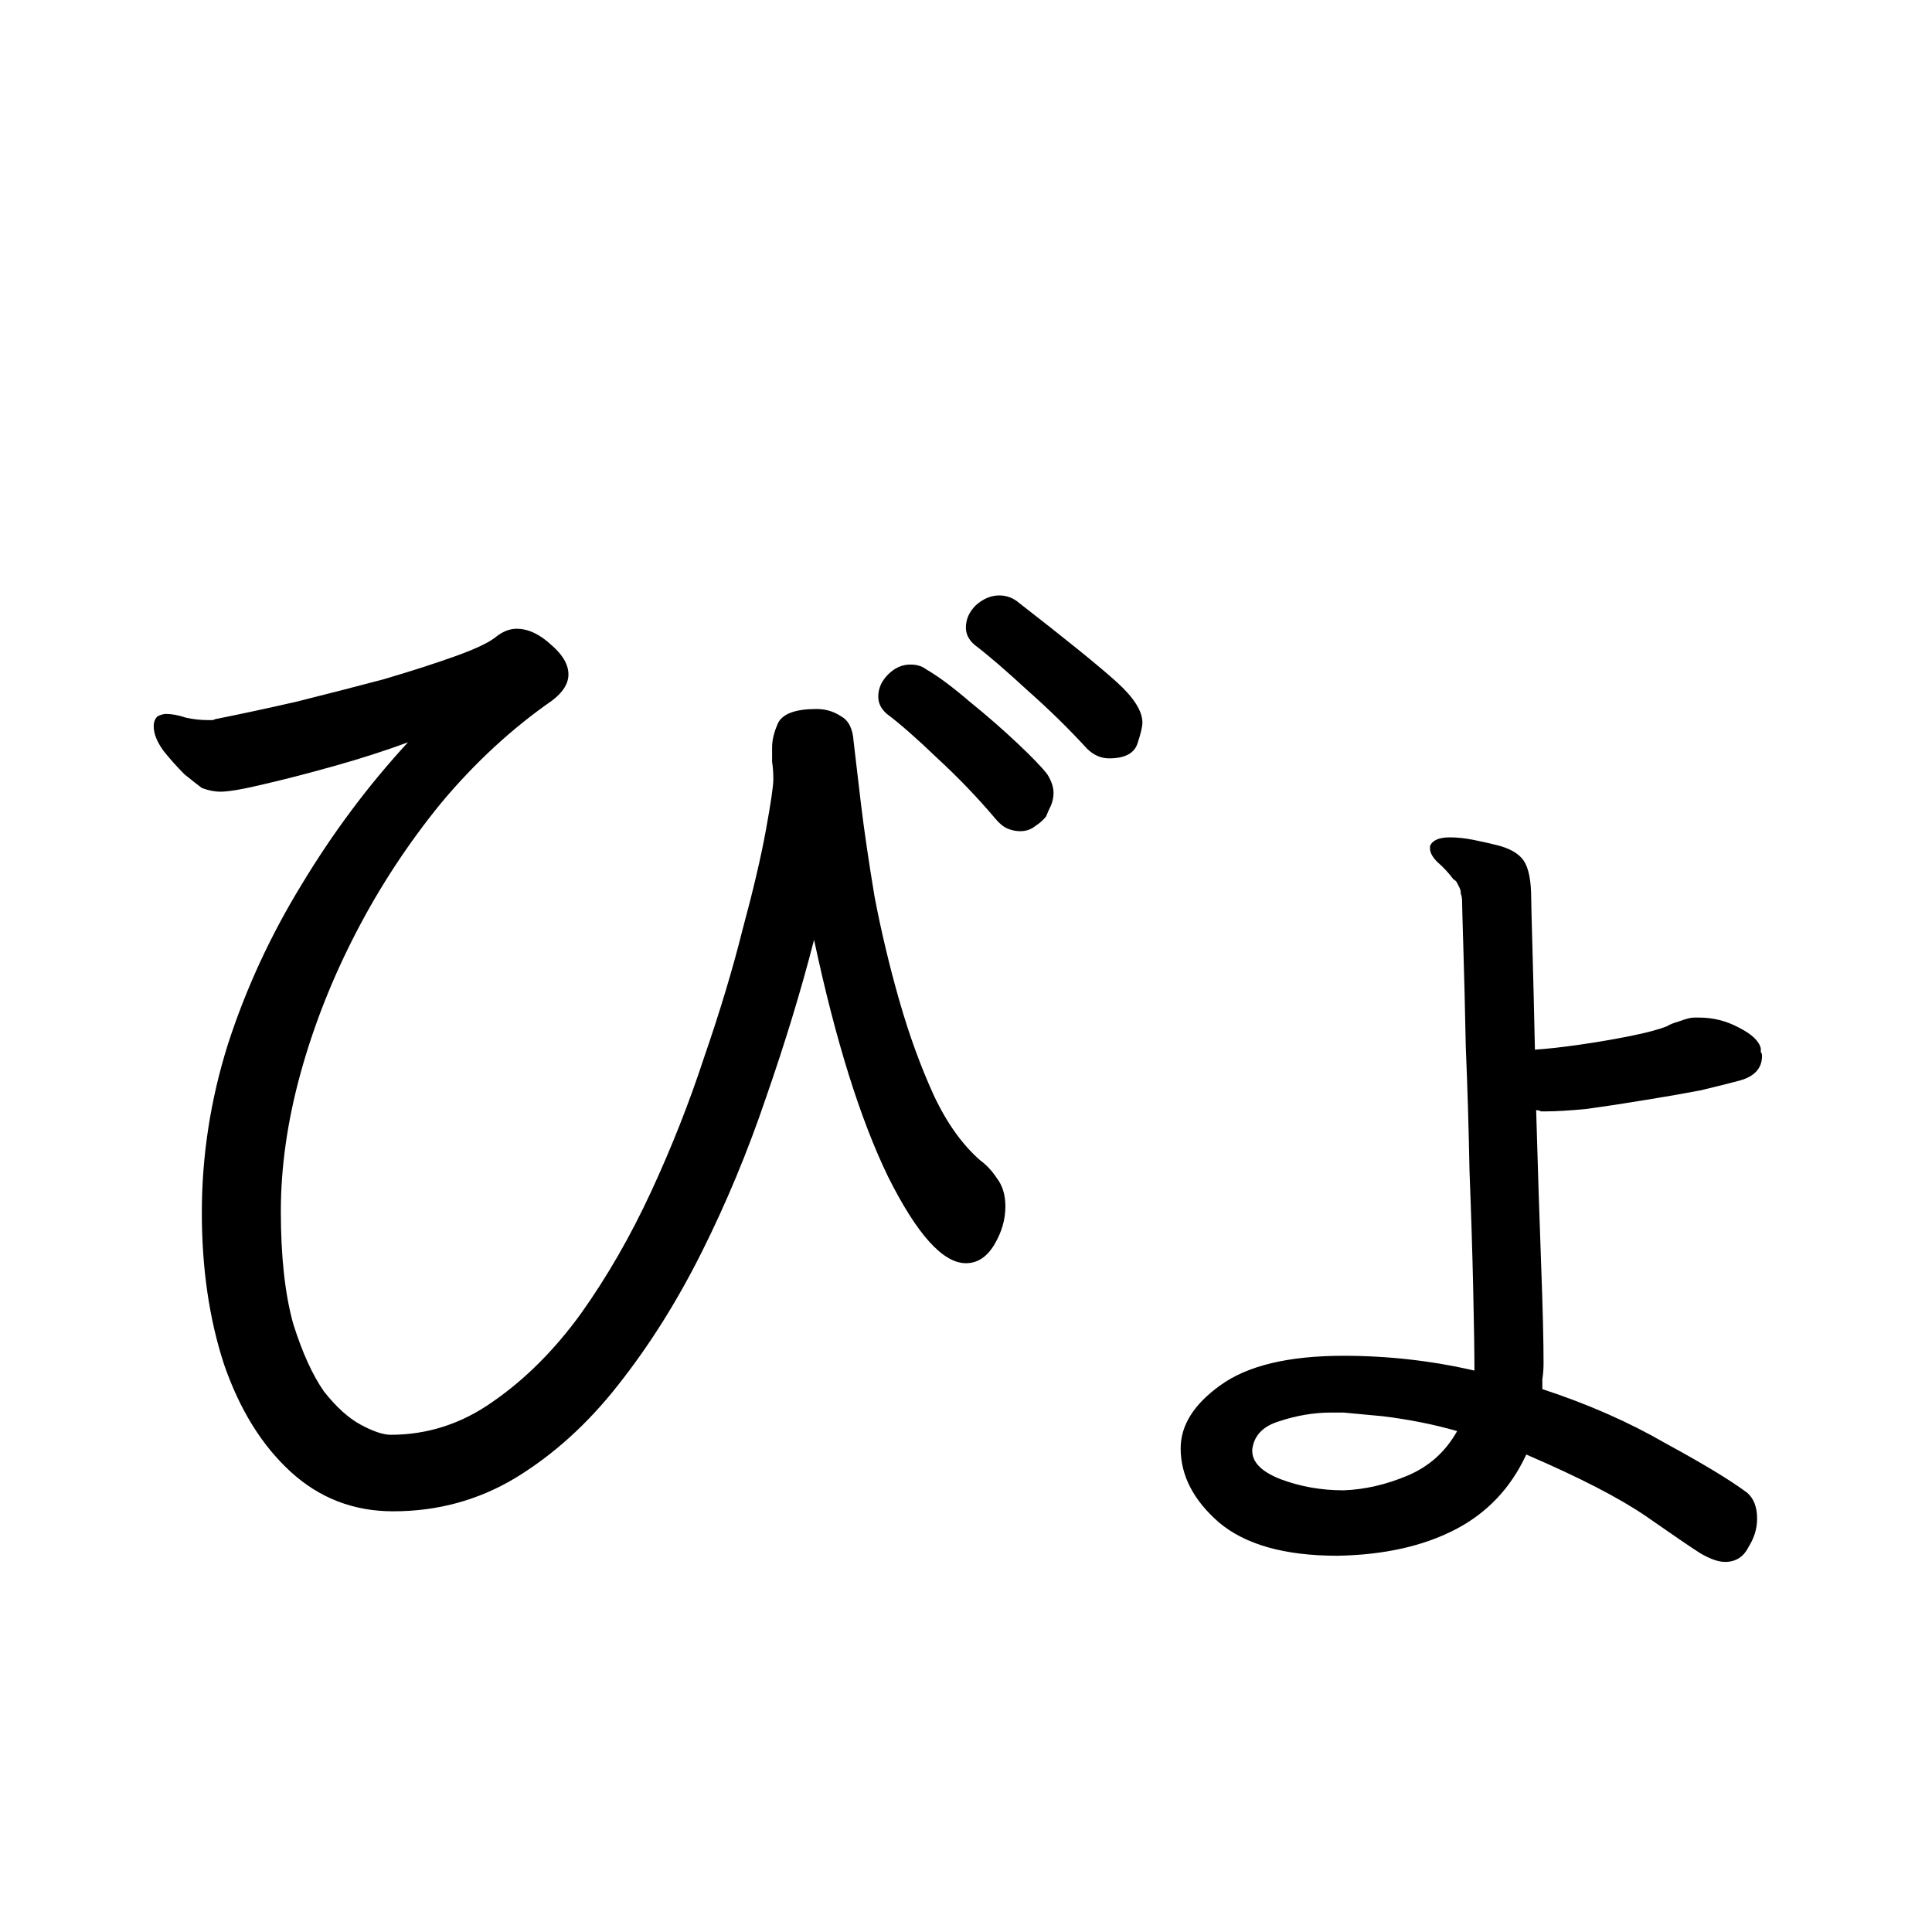 <svg viewBox="0 0 36 36" fill="none" xmlns="http://www.w3.org/2000/svg">
<rect x="0" y="0" width="36" height="36" fill="#808080" stroke="none"/>
<g clip-path="url(#clip0_2043_330)">
<rect width="36" height="36" fill="white"/>
<path d="M14.042 11.935C14.241 11.935 14.456 11.973 14.686 12.05C14.931 12.111 15.138 12.211 15.307 12.349C15.491 12.487 15.583 12.656 15.583 12.855C15.583 13.054 15.345 13.2 14.87 13.292C14.287 13.384 13.689 13.491 13.076 13.614C12.463 13.737 11.842 13.867 11.213 14.005C11.474 14.465 11.734 14.925 11.995 15.385C12.271 15.845 12.539 16.297 12.8 16.742C13.26 16.619 13.651 16.512 13.973 16.42C14.31 16.328 14.494 16.274 14.525 16.259C14.663 16.182 14.763 16.106 14.824 16.029C14.901 15.952 15.016 15.906 15.169 15.891C15.23 15.876 15.315 15.868 15.422 15.868C15.821 15.868 16.12 15.975 16.319 16.19C16.534 16.389 16.641 16.558 16.641 16.696C16.641 16.849 16.403 17.026 15.928 17.225C15.453 17.424 14.655 17.67 13.536 17.961C13.858 18.482 14.165 18.973 14.456 19.433C14.763 19.893 15.046 20.299 15.307 20.652C15.384 20.759 15.445 20.867 15.491 20.974C15.552 21.081 15.583 21.196 15.583 21.319C15.583 21.518 15.514 21.679 15.376 21.802C15.238 21.925 15.085 22.001 14.916 22.032C14.855 22.032 14.786 22.032 14.709 22.032C14.632 22.017 14.548 22.001 14.456 21.986C13.981 21.909 13.513 21.817 13.053 21.71C12.593 21.587 12.248 21.503 12.018 21.457C11.65 21.38 11.466 21.258 11.466 21.089C11.466 20.92 11.642 20.813 11.995 20.767C12.348 20.706 12.907 20.66 13.674 20.629C13.49 20.338 13.268 19.993 13.007 19.594C12.762 19.195 12.493 18.758 12.202 18.283C12.018 18.329 11.704 18.406 11.259 18.513C10.83 18.605 10.347 18.697 9.81 18.789C9.289 18.866 8.783 18.904 8.292 18.904C7.403 18.904 6.797 18.827 6.475 18.674C6.153 18.521 5.992 18.344 5.992 18.145C5.992 18.053 6.023 17.969 6.084 17.892C6.161 17.8 6.306 17.754 6.521 17.754C6.598 17.754 6.674 17.762 6.751 17.777C6.828 17.777 6.881 17.777 6.912 17.777H7.027C7.548 17.777 8.154 17.723 8.844 17.616C9.549 17.509 10.423 17.332 11.466 17.087C11.205 16.642 10.937 16.19 10.661 15.73C10.4 15.255 10.14 14.787 9.879 14.327C9.204 14.48 8.553 14.649 7.924 14.833C7.295 15.017 6.72 15.193 6.199 15.362C6.184 15.362 6.099 15.393 5.946 15.454C5.808 15.5 5.655 15.554 5.486 15.615C5.317 15.661 5.179 15.684 5.072 15.684C4.811 15.684 4.566 15.607 4.336 15.454C4.106 15.285 3.922 15.117 3.784 14.948C3.661 14.764 3.6 14.649 3.6 14.603C3.6 14.496 3.654 14.434 3.761 14.419C3.868 14.404 3.937 14.396 3.968 14.396C4.045 14.396 4.114 14.404 4.175 14.419C4.252 14.434 4.321 14.442 4.382 14.442C4.505 14.442 4.643 14.434 4.796 14.419C4.965 14.404 5.149 14.365 5.348 14.304C6.636 13.89 7.947 13.522 9.281 13.2L8.016 10.877C7.893 10.693 7.732 10.517 7.533 10.348C7.441 10.271 7.341 10.21 7.234 10.164C7.142 10.118 7.096 10.041 7.096 9.934C7.096 9.781 7.203 9.689 7.418 9.658C7.648 9.627 7.855 9.612 8.039 9.612C8.392 9.612 8.622 9.65 8.729 9.727C8.852 9.804 8.967 9.942 9.074 10.141C9.304 10.57 9.542 11.015 9.787 11.475C10.048 11.935 10.308 12.403 10.569 12.878L13.283 12.257C13.421 12.226 13.521 12.173 13.582 12.096C13.659 12.004 13.781 11.95 13.95 11.935H14.042ZM12.11 27.966C10.899 27.659 9.795 27.291 8.798 26.862C7.801 26.417 6.797 25.842 5.785 25.137C5.279 24.769 4.942 24.363 4.773 23.918C4.604 23.458 4.52 23.075 4.52 22.768C4.52 22.369 4.589 22.101 4.727 21.963C4.88 21.825 4.972 21.756 5.003 21.756C5.248 21.756 5.386 22.009 5.417 22.515C5.432 22.684 5.486 22.868 5.578 23.067C5.67 23.251 5.8 23.42 5.969 23.573C6.46 24.002 7.042 24.409 7.717 24.792C8.407 25.175 9.112 25.49 9.833 25.735C10.569 25.965 11.228 26.088 11.811 26.103C12.225 26.103 12.532 26.218 12.731 26.448C12.946 26.663 13.084 26.885 13.145 27.115C13.222 27.345 13.26 27.475 13.26 27.506C13.26 27.675 13.191 27.797 13.053 27.874C12.93 27.966 12.762 28.012 12.547 28.012C12.486 28.012 12.417 28.004 12.34 27.989C12.263 27.989 12.187 27.981 12.11 27.966ZM26.162 23.458C26.285 23.458 26.384 23.55 26.461 23.734C26.553 23.903 26.63 24.048 26.691 24.171C26.768 24.34 26.844 24.539 26.921 24.769C26.998 24.984 27.151 25.106 27.381 25.137C27.381 25.106 27.404 24.938 27.45 24.631C27.496 24.324 27.519 23.964 27.519 23.55C27.534 23.443 27.542 23.205 27.542 22.837C27.542 22.469 27.542 22.017 27.542 21.48C27.557 20.928 27.565 20.361 27.565 19.778V18.513C26.706 18.85 25.955 19.28 25.311 19.801C24.667 20.307 24.13 20.844 23.701 21.411C23.272 21.963 22.95 22.492 22.735 22.998C22.52 23.489 22.413 23.887 22.413 24.194V24.286C22.444 24.715 22.505 25.045 22.597 25.275C22.704 25.505 22.758 25.697 22.758 25.85C22.758 26.095 22.674 26.295 22.505 26.448C22.352 26.601 22.183 26.678 21.999 26.678C21.738 26.678 21.562 26.532 21.47 26.241C21.378 25.888 21.294 25.413 21.217 24.815C21.14 24.217 21.071 23.565 21.01 22.86C20.964 22.139 20.926 21.426 20.895 20.721C20.864 20.016 20.849 19.379 20.849 18.812V18.306C20.849 18.168 20.818 18.038 20.757 17.915C20.696 17.792 20.619 17.685 20.527 17.593C20.435 17.486 20.389 17.394 20.389 17.317V17.271C20.404 17.21 20.496 17.179 20.665 17.179C20.803 17.179 20.987 17.202 21.217 17.248C21.447 17.279 21.654 17.371 21.838 17.524C22.022 17.677 22.114 17.915 22.114 18.237C22.114 18.329 22.114 18.559 22.114 18.927C22.129 19.28 22.137 19.709 22.137 20.215C22.152 20.706 22.16 21.196 22.16 21.687C22.574 20.92 23.011 20.292 23.471 19.801C23.9 19.372 24.483 18.919 25.219 18.444C25.97 17.953 26.752 17.562 27.565 17.271C27.55 16.734 27.527 16.29 27.496 15.937C27.465 15.569 27.419 15.347 27.358 15.27C27.281 15.147 27.182 15.048 27.059 14.971C26.952 14.879 26.898 14.787 26.898 14.695V14.649C26.913 14.572 27.051 14.534 27.312 14.534C27.481 14.534 27.657 14.549 27.841 14.58C28.04 14.611 28.194 14.641 28.301 14.672C28.531 14.733 28.669 14.925 28.715 15.247C28.776 15.554 28.807 16.113 28.807 16.926C29.083 16.88 29.351 16.857 29.612 16.857C30.271 16.857 30.869 16.98 31.406 17.225C31.958 17.455 32.403 17.808 32.74 18.283C33.077 18.758 33.246 19.372 33.246 20.123C33.246 20.89 33.077 21.618 32.74 22.308C32.403 22.998 31.973 23.619 31.452 24.171C30.931 24.723 30.379 25.183 29.796 25.551C29.229 25.919 28.7 26.172 28.209 26.31C27.979 26.985 27.726 27.506 27.45 27.874C27.174 28.257 26.921 28.518 26.691 28.656C26.461 28.809 26.292 28.886 26.185 28.886C26.185 28.886 26.162 28.871 26.116 28.84C26.07 28.825 26.047 28.786 26.047 28.725C26.047 28.618 26.108 28.48 26.231 28.311C26.369 28.142 26.476 27.981 26.553 27.828C26.645 27.659 26.737 27.452 26.829 27.207C26.936 26.962 27.036 26.686 27.128 26.379C26.821 26.333 26.576 26.195 26.392 25.965C26.223 25.735 26.101 25.482 26.024 25.206C25.947 24.915 25.909 24.677 25.909 24.493C25.909 24.278 25.917 24.056 25.932 23.826C25.963 23.596 26.032 23.473 26.139 23.458H26.162ZM31.889 20.215C31.889 19.54 31.682 19.011 31.268 18.628C30.854 18.229 30.386 18.03 29.865 18.03H29.819C29.666 18.03 29.505 18.045 29.336 18.076C29.167 18.091 28.999 18.114 28.83 18.145C28.845 18.482 28.853 18.827 28.853 19.18C28.853 19.517 28.853 19.862 28.853 20.215C28.853 21.503 28.83 22.507 28.784 23.228C28.753 23.933 28.7 24.447 28.623 24.769C29.083 24.508 29.558 24.156 30.049 23.711C30.555 23.266 30.984 22.753 31.337 22.17C31.69 21.572 31.874 20.936 31.889 20.261V20.215Z" fill="black"/>
<g clip-path="url(#clip1_2043_330)">
<rect width="36" height="36" fill="white"/>
<path d="M20.666 14.131C20.513 14.131 20.375 14.07 20.252 13.947C19.915 13.579 19.547 13.219 19.148 12.866C18.749 12.498 18.42 12.214 18.159 12.015C18.052 11.923 17.998 11.816 17.998 11.693C17.998 11.54 18.059 11.402 18.182 11.279C18.32 11.156 18.466 11.095 18.619 11.095C18.757 11.095 18.88 11.141 18.987 11.233C19.876 11.923 20.482 12.414 20.804 12.705C21.126 12.996 21.287 13.249 21.287 13.464C21.287 13.541 21.256 13.671 21.195 13.855C21.134 14.039 20.957 14.131 20.666 14.131ZM15.169 17.512C14.924 18.463 14.625 19.444 14.272 20.456C13.935 21.453 13.536 22.411 13.076 23.331C12.616 24.251 12.095 25.079 11.512 25.815C10.945 26.536 10.308 27.111 9.603 27.54C8.913 27.954 8.154 28.161 7.326 28.161C6.59 28.161 5.954 27.916 5.417 27.425C4.88 26.934 4.466 26.267 4.175 25.424C3.899 24.581 3.761 23.638 3.761 22.595C3.761 21.537 3.922 20.494 4.244 19.467C4.581 18.424 5.041 17.428 5.624 16.477C6.207 15.511 6.866 14.629 7.602 13.832C7.188 13.985 6.736 14.131 6.245 14.269C5.754 14.407 5.31 14.522 4.911 14.614C4.528 14.706 4.259 14.752 4.106 14.752C3.999 14.752 3.884 14.729 3.761 14.683C3.7 14.637 3.592 14.553 3.439 14.43C3.301 14.292 3.171 14.146 3.048 13.993C2.925 13.824 2.864 13.671 2.864 13.533C2.864 13.456 2.887 13.395 2.933 13.349C2.994 13.318 3.048 13.303 3.094 13.303C3.201 13.303 3.324 13.326 3.462 13.372C3.6 13.403 3.738 13.418 3.876 13.418C3.907 13.418 3.937 13.418 3.968 13.418C3.999 13.403 4.022 13.395 4.037 13.395C4.497 13.303 4.995 13.196 5.532 13.073C6.084 12.935 6.621 12.797 7.142 12.659C7.663 12.506 8.116 12.36 8.499 12.222C8.882 12.084 9.135 11.961 9.258 11.854C9.381 11.762 9.503 11.716 9.626 11.716C9.841 11.716 10.055 11.816 10.27 12.015C10.485 12.199 10.592 12.383 10.592 12.567C10.592 12.736 10.492 12.897 10.293 13.05C9.542 13.571 8.852 14.208 8.223 14.959C7.61 15.71 7.081 16.515 6.636 17.374C6.191 18.233 5.846 19.107 5.601 19.996C5.356 20.885 5.233 21.744 5.233 22.572C5.233 23.415 5.31 24.113 5.463 24.665C5.632 25.202 5.823 25.623 6.038 25.93C6.268 26.221 6.498 26.428 6.728 26.551C6.958 26.674 7.142 26.735 7.28 26.735C7.97 26.735 8.606 26.528 9.189 26.114C9.787 25.7 10.331 25.156 10.822 24.481C11.313 23.791 11.75 23.032 12.133 22.204C12.516 21.376 12.846 20.54 13.122 19.697C13.413 18.854 13.651 18.064 13.835 17.328C14.034 16.592 14.18 15.971 14.272 15.465C14.364 14.959 14.41 14.645 14.41 14.522C14.41 14.399 14.402 14.292 14.387 14.2C14.387 14.093 14.387 14.001 14.387 13.924C14.387 13.786 14.425 13.633 14.502 13.464C14.594 13.295 14.832 13.211 15.215 13.211C15.384 13.211 15.537 13.257 15.675 13.349C15.813 13.426 15.89 13.579 15.905 13.809C15.936 14.07 15.982 14.461 16.043 14.982C16.104 15.488 16.189 16.063 16.296 16.707C16.419 17.351 16.572 17.995 16.756 18.639C16.94 19.283 17.155 19.873 17.4 20.41C17.645 20.931 17.937 21.338 18.274 21.629C18.381 21.706 18.481 21.813 18.573 21.951C18.68 22.089 18.734 22.265 18.734 22.48C18.734 22.725 18.665 22.963 18.527 23.193C18.389 23.423 18.213 23.538 17.998 23.538C17.569 23.538 17.086 23.001 16.549 21.928C16.028 20.855 15.568 19.383 15.169 17.512ZM19.493 15.212C19.447 15.273 19.378 15.335 19.286 15.396C19.209 15.457 19.117 15.488 19.01 15.488C18.933 15.488 18.857 15.473 18.78 15.442C18.703 15.411 18.627 15.35 18.55 15.258C18.213 14.859 17.852 14.484 17.469 14.131C17.086 13.763 16.771 13.487 16.526 13.303C16.419 13.211 16.365 13.104 16.365 12.981C16.365 12.828 16.426 12.69 16.549 12.567C16.672 12.444 16.81 12.383 16.963 12.383C17.086 12.383 17.185 12.414 17.262 12.475C17.477 12.598 17.745 12.797 18.067 13.073C18.389 13.334 18.688 13.594 18.964 13.855C19.24 14.116 19.424 14.307 19.516 14.43C19.593 14.553 19.631 14.668 19.631 14.775C19.631 14.852 19.616 14.928 19.585 15.005C19.554 15.066 19.524 15.135 19.493 15.212ZM31.66 18.961C31.921 18.961 32.166 19.022 32.396 19.145C32.641 19.268 32.779 19.398 32.81 19.536C32.81 19.551 32.81 19.574 32.81 19.605C32.825 19.62 32.833 19.643 32.833 19.674C32.833 19.904 32.695 20.057 32.419 20.134C32.25 20.18 32.005 20.241 31.683 20.318C31.361 20.379 31.008 20.441 30.625 20.502C30.257 20.563 29.904 20.617 29.567 20.663C29.245 20.694 28.992 20.709 28.808 20.709C28.777 20.709 28.747 20.709 28.716 20.709C28.685 20.694 28.655 20.686 28.624 20.686C28.655 21.759 28.685 22.71 28.716 23.538C28.747 24.366 28.762 24.987 28.762 25.401C28.762 25.508 28.754 25.608 28.739 25.7C28.739 25.777 28.739 25.838 28.739 25.884C29.582 26.16 30.349 26.497 31.039 26.896C31.744 27.279 32.25 27.586 32.557 27.816C32.68 27.923 32.741 28.084 32.741 28.299C32.741 28.483 32.687 28.659 32.58 28.828C32.488 29.012 32.342 29.104 32.143 29.104C32.02 29.104 31.867 29.05 31.683 28.943C31.514 28.836 31.177 28.606 30.671 28.253C30.18 27.916 29.437 27.532 28.44 27.103C28.149 27.732 27.704 28.199 27.106 28.506C26.508 28.813 25.78 28.974 24.921 28.989C23.94 28.989 23.204 28.782 22.713 28.368C22.238 27.954 22 27.494 22 26.988C22 26.559 22.245 26.168 22.736 25.815C23.242 25.447 24.009 25.263 25.036 25.263C25.864 25.263 26.677 25.355 27.474 25.539C27.474 25.202 27.466 24.696 27.451 24.021C27.436 23.346 27.413 22.61 27.382 21.813C27.367 21.016 27.344 20.249 27.313 19.513C27.298 18.762 27.282 18.141 27.267 17.65C27.252 17.144 27.244 16.86 27.244 16.799C27.244 16.738 27.236 16.692 27.221 16.661C27.221 16.615 27.213 16.577 27.198 16.546C27.183 16.515 27.167 16.485 27.152 16.454C27.137 16.423 27.114 16.4 27.083 16.385C26.991 16.262 26.891 16.155 26.784 16.063C26.692 15.971 26.646 15.887 26.646 15.81V15.764C26.692 15.657 26.815 15.603 27.014 15.603C27.152 15.603 27.298 15.618 27.451 15.649C27.604 15.68 27.742 15.71 27.865 15.741C28.126 15.802 28.302 15.902 28.394 16.04C28.486 16.178 28.532 16.416 28.532 16.753C28.532 16.83 28.54 17.136 28.555 17.673C28.57 18.21 28.586 18.838 28.601 19.559C28.831 19.544 29.107 19.513 29.429 19.467C29.751 19.421 30.065 19.367 30.372 19.306C30.679 19.245 30.909 19.183 31.062 19.122C31.108 19.091 31.185 19.061 31.292 19.03C31.415 18.984 31.507 18.961 31.568 18.961H31.66ZM25.036 26.321H24.806C24.484 26.321 24.162 26.375 23.84 26.482C23.533 26.574 23.365 26.75 23.334 27.011V27.034C23.334 27.249 23.51 27.425 23.863 27.563C24.231 27.701 24.622 27.77 25.036 27.77C25.435 27.755 25.833 27.663 26.232 27.494C26.631 27.325 26.937 27.049 27.152 26.666C26.723 26.543 26.263 26.451 25.772 26.39L25.036 26.321Z" fill="black"/>
</g>
</g>
<defs>
<clipPath id="clip0_2043_330">
<rect width="36" height="36" fill="white"/>
</clipPath>
<clipPath id="clip1_2043_330">
<rect width="36" height="36" fill="white"/>
</clipPath>
</defs>
</svg>

